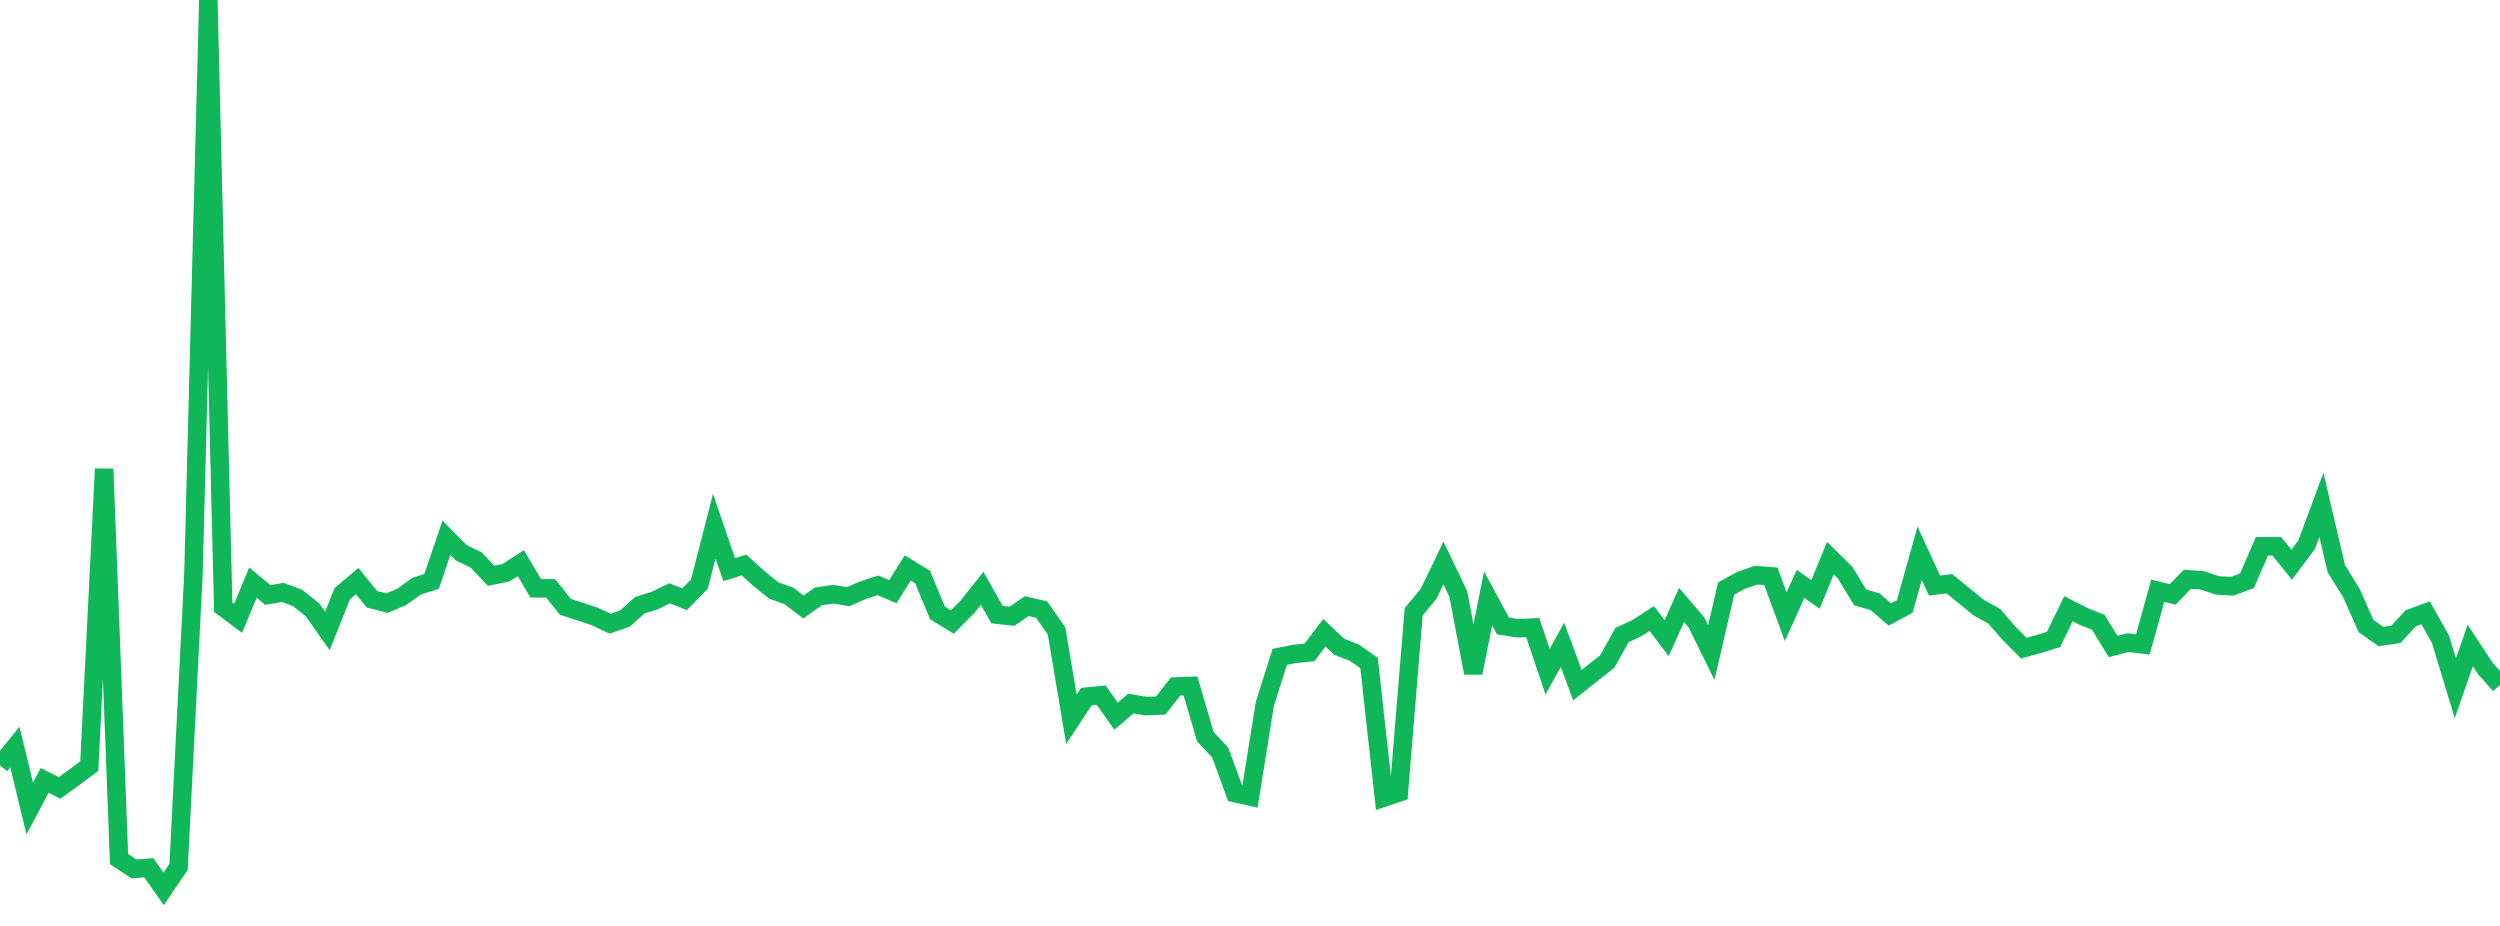 <?xml version="1.0" standalone="no"?>
<!DOCTYPE svg PUBLIC "-//W3C//DTD SVG 1.1//EN" "http://www.w3.org/Graphics/SVG/1.1/DTD/svg11.dtd">
<svg width="135" height="50" viewBox="0 0 135 50" preserveAspectRatio="none" class="sparkline" xmlns="http://www.w3.org/2000/svg"
xmlns:xlink="http://www.w3.org/1999/xlink"><path  class="sparkline--line" d="M 0 41.33 L 0 41.33 L 0.804 40.34 L 1.607 43.66 L 2.411 42.14 L 3.214 42.55 L 4.018 41.97 L 4.821 41.37 L 5.625 25.32 L 6.429 46.39 L 7.232 46.92 L 8.036 46.86 L 8.839 48 L 9.643 46.81 L 10.446 31.01 L 11.25 0 L 12.054 32.79 L 12.857 33.39 L 13.661 31.46 L 14.464 32.13 L 15.268 31.99 L 16.071 32.29 L 16.875 32.93 L 17.679 34.07 L 18.482 32.06 L 19.286 31.38 L 20.089 32.36 L 20.893 32.57 L 21.696 32.23 L 22.5 31.65 L 23.304 31.4 L 24.107 29.04 L 24.911 29.85 L 25.714 30.24 L 26.518 31.09 L 27.321 30.93 L 28.125 30.41 L 28.929 31.77 L 29.732 31.77 L 30.536 32.77 L 31.339 33.03 L 32.143 33.3 L 32.946 33.68 L 33.75 33.4 L 34.554 32.68 L 35.357 32.43 L 36.161 32.04 L 36.964 32.36 L 37.768 31.54 L 38.571 28.41 L 39.375 30.76 L 40.179 30.51 L 40.982 31.24 L 41.786 31.89 L 42.589 32.17 L 43.393 32.78 L 44.196 32.2 L 45 32.09 L 45.804 32.22 L 46.607 31.87 L 47.411 31.61 L 48.214 31.95 L 49.018 30.67 L 49.821 31.16 L 50.625 33.1 L 51.429 33.59 L 52.232 32.78 L 53.036 31.77 L 53.839 33.19 L 54.643 33.28 L 55.446 32.73 L 56.25 32.92 L 57.054 34.07 L 57.857 38.84 L 58.661 37.62 L 59.464 37.54 L 60.268 38.67 L 61.071 37.99 L 61.875 38.13 L 62.679 38.1 L 63.482 37.07 L 64.286 37.04 L 65.089 39.78 L 65.893 40.64 L 66.696 42.83 L 67.5 43.01 L 68.304 38 L 69.107 35.47 L 69.911 35.31 L 70.714 35.23 L 71.518 34.17 L 72.321 34.93 L 73.125 35.24 L 73.929 35.8 L 74.732 43.07 L 75.536 42.8 L 76.339 33.03 L 77.143 32.07 L 77.946 30.4 L 78.75 32.08 L 79.554 36.34 L 80.357 32.31 L 81.161 33.8 L 81.964 33.93 L 82.768 33.89 L 83.571 36.27 L 84.375 34.82 L 85.179 37 L 85.982 36.36 L 86.786 35.73 L 87.589 34.29 L 88.393 33.92 L 89.196 33.4 L 90 34.46 L 90.804 32.67 L 91.607 33.61 L 92.411 35.24 L 93.214 31.78 L 94.018 31.34 L 94.821 31.06 L 95.625 31.12 L 96.429 33.3 L 97.232 31.53 L 98.036 32.1 L 98.839 30.14 L 99.643 30.93 L 100.446 32.26 L 101.25 32.49 L 102.054 33.18 L 102.857 32.75 L 103.661 29.88 L 104.464 31.62 L 105.268 31.52 L 106.071 32.18 L 106.875 32.83 L 107.679 33.27 L 108.482 34.19 L 109.286 35 L 110.089 34.78 L 110.893 34.53 L 111.696 32.87 L 112.5 33.28 L 113.304 33.6 L 114.107 34.91 L 114.911 34.7 L 115.714 34.8 L 116.518 31.9 L 117.321 32.1 L 118.125 31.28 L 118.929 31.34 L 119.732 31.61 L 120.536 31.66 L 121.339 31.36 L 122.143 29.5 L 122.946 29.5 L 123.75 30.49 L 124.554 29.42 L 125.357 27.26 L 126.161 30.71 L 126.964 32 L 127.768 33.81 L 128.571 34.37 L 129.375 34.26 L 130.179 33.39 L 130.982 33.09 L 131.786 34.52 L 132.589 37.17 L 133.393 34.86 L 134.196 36.08 L 135 36.99" fill="none" stroke-width="1" stroke="#10b759"></path></svg>